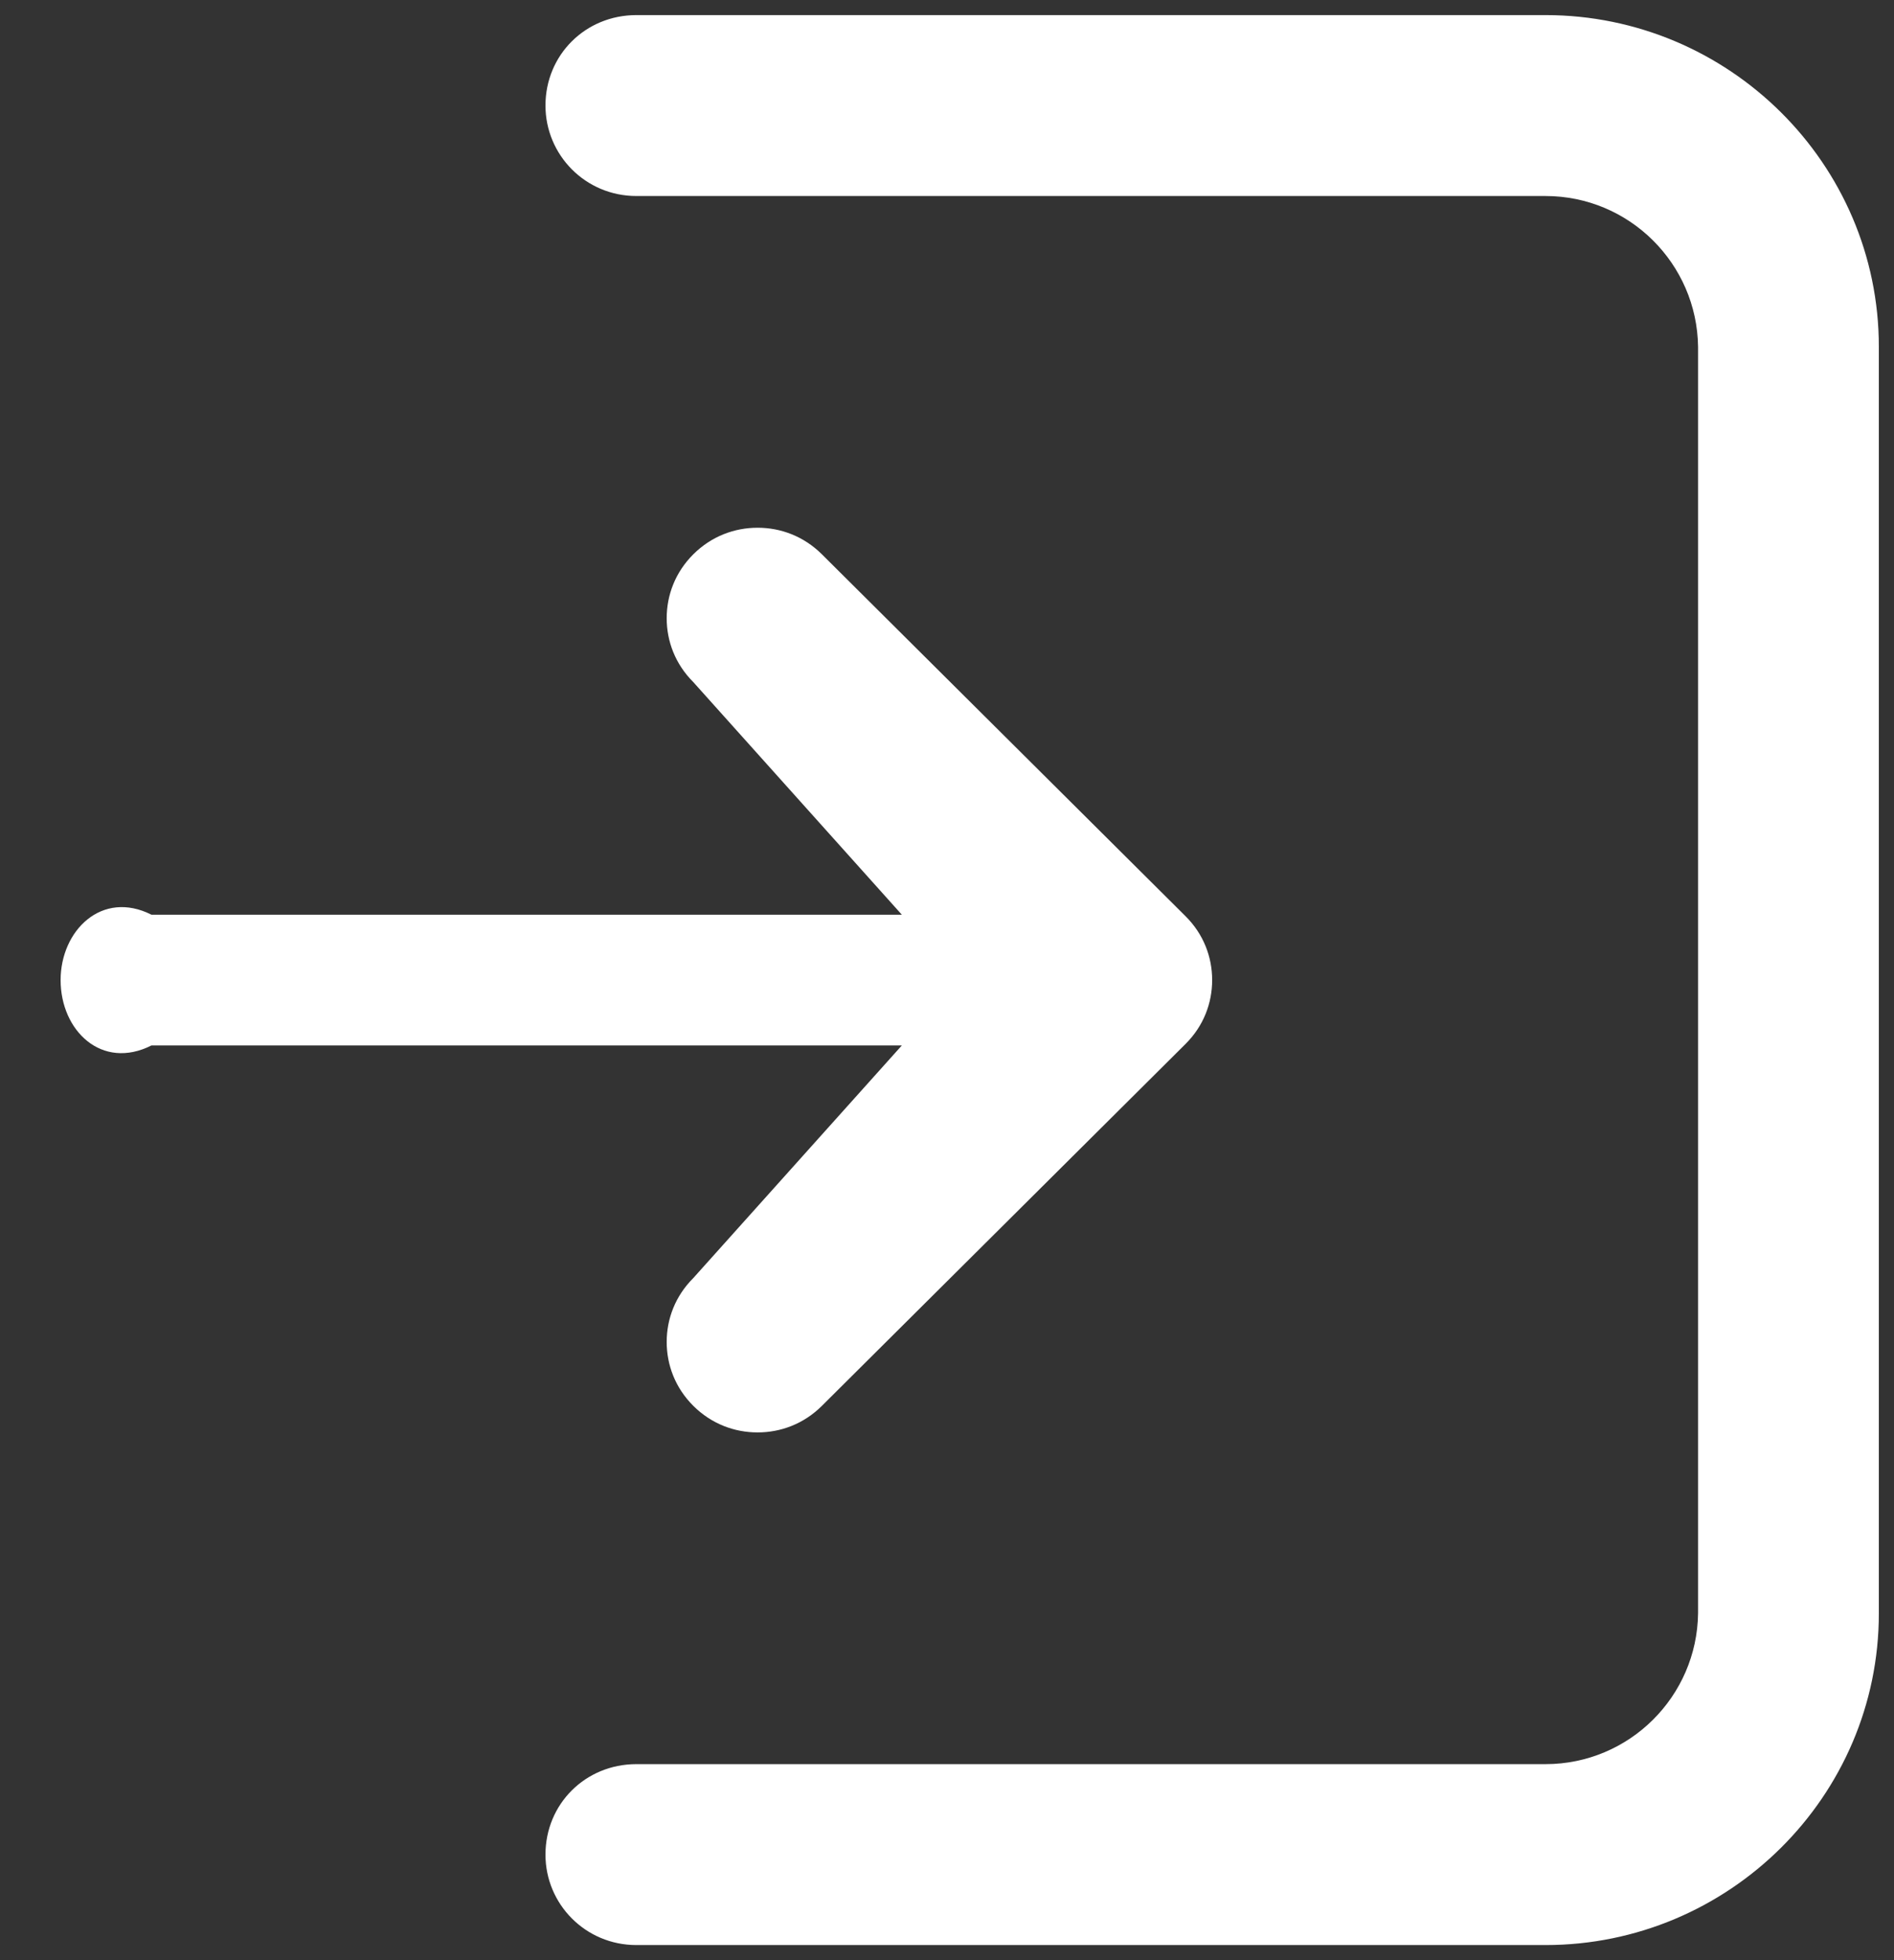 ﻿<?xml version="1.0" encoding="utf-8"?>
<svg version="1.1" xmlns:xlink="http://www.w3.org/1999/xlink" width="29px" height="30px" xmlns="http://www.w3.org/2000/svg">
  <rect width="100%" height="100%" fill="#333333" stroke="none"/>
  <g transform="matrix(1 0 0 1 -1220 -426 )">
    <path d="M 23.664 29.769  L 9.744 29.769  C 8.964 29.769  8.352 29.142  8.352 28.385  C 8.352 27.609  8.964 27  9.744 27  L 23.664 27  C 24.945 27  25.984 25.966  26 24.692  L 26 5.308  C 25.984 4.034  24.945 3  23.664 3  L 9.744 3  C 8.964 3  8.352 2.372  8.352 1.615  C 8.352 0.84  8.964 0.231  9.744 0.231  L 23.664 0.231  C 26.467 0.231  28.768 2.502  28.768 5.308  L 28.768 24.692  C 28.768 27.498  26.467 29.769  23.664 29.769  Z M 12.584 21.517  C 12.305 21.794  11.953 21.923  11.6 21.923  C 11.247 21.923  10.895 21.794  10.616 21.517  C 10.338 21.24  10.208 20.889  10.208 20.538  C 10.208 20.188  10.338 19.837  10.616 19.56  L 13.809 16  L 2.32 16  C 1.559 16.385  0.928 15.775  0.928 15  C 0.928 14.243  1.559 13.615  2.32 14  L 13.809 14  L 10.616 10.44  C 10.338 10.163  10.208 9.812  10.208 9.462  C 10.208 9.111  10.338 8.76  10.616 8.483  C 10.895 8.206  11.247 8.077  11.6 8.077  C 11.953 8.077  12.305 8.206  12.584 8.483  L 18.152 14.022  C 18.43 14.298  18.56 14.649  18.56 15  C 18.56 15.351  18.43 15.702  18.152 15.978  L 12.584 21.517  Z " fill-rule="nonzero" fill="#ffffff" stroke="none" transform="matrix(1 0 0 1 1220 426 )" />
  </g>
</svg>